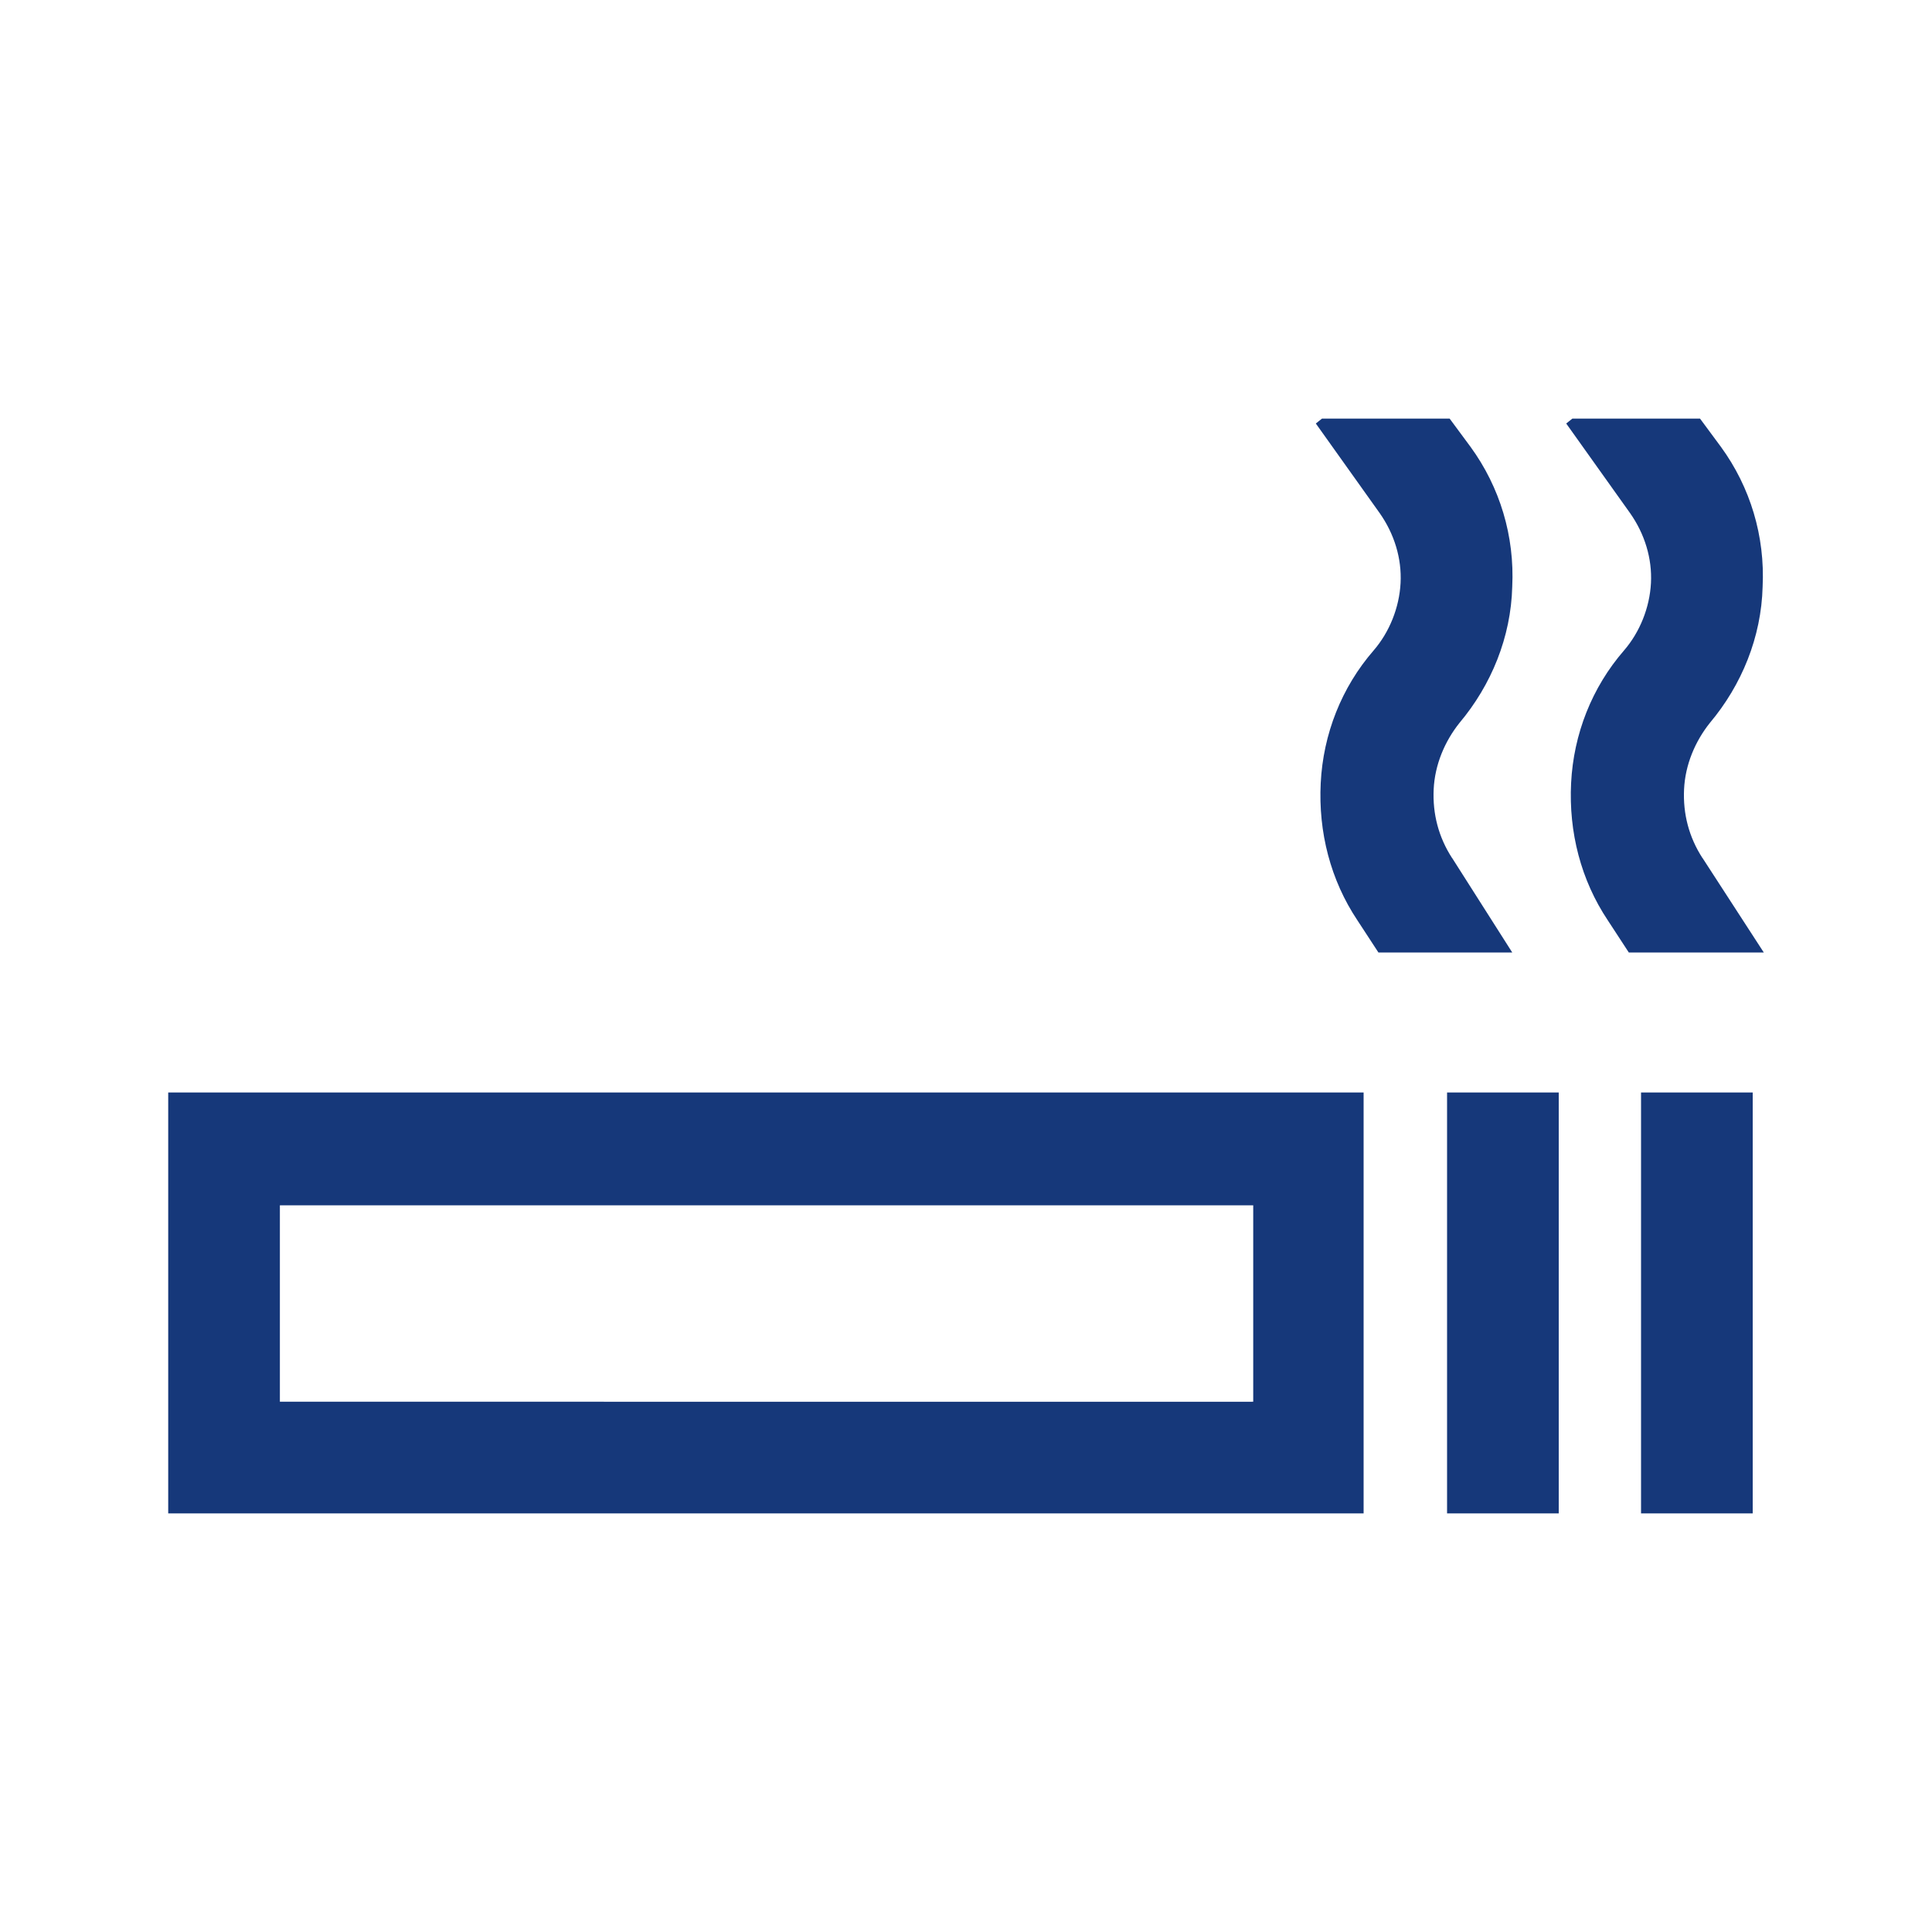 <?xml version="1.0" encoding="UTF-8"?>
<svg xmlns="http://www.w3.org/2000/svg" id="Layer_1" data-name="Layer 1" viewBox="0 0 150 150">
  <defs>
    <style>
      .cls-1 {
        fill: #16387a;
        stroke-width: 0px;
      }
    </style>
  </defs>
  <path class="cls-1" d="m13.06,84.82v32.68h92.81v-32.68H13.06Zm84.14,24.01H21.73v-15.25h75.57v15.25h-.1Zm15.15-24.01h8.67v32.68h-8.67v-32.68Zm15.06,0h8.67v32.68h-8.67v-32.68Zm-14.67-18.2c-1.05-1.62-1.52-3.43-1.43-5.34s.86-3.72,2-5.15c2.48-2.95,4-6.67,4.1-10.58.19-3.91-.95-7.72-3.24-10.86l-1.62-2.19h-9.91l-.48.38,4.96,6.96c1.14,1.62,1.72,3.53,1.62,5.43s-.86,3.81-2.1,5.24c-2.48,2.86-3.91,6.48-4.1,10.29s.76,7.53,2.86,10.67l1.62,2.48h10.39l-4.67-7.34Zm19.44,0c-1.05-1.62-1.52-3.43-1.43-5.34s.86-3.72,2-5.15c2.48-2.95,4-6.67,4.1-10.58.19-3.91-.95-7.72-3.24-10.86l-1.62-2.19h-9.91l-.48.38,4.96,6.96c1.14,1.62,1.72,3.53,1.62,5.43s-.86,3.81-2.1,5.24c-2.48,2.86-3.91,6.48-4.1,10.29s.76,7.53,2.86,10.67l1.62,2.48h10.48l-4.76-7.34Z"></path>
</svg>
